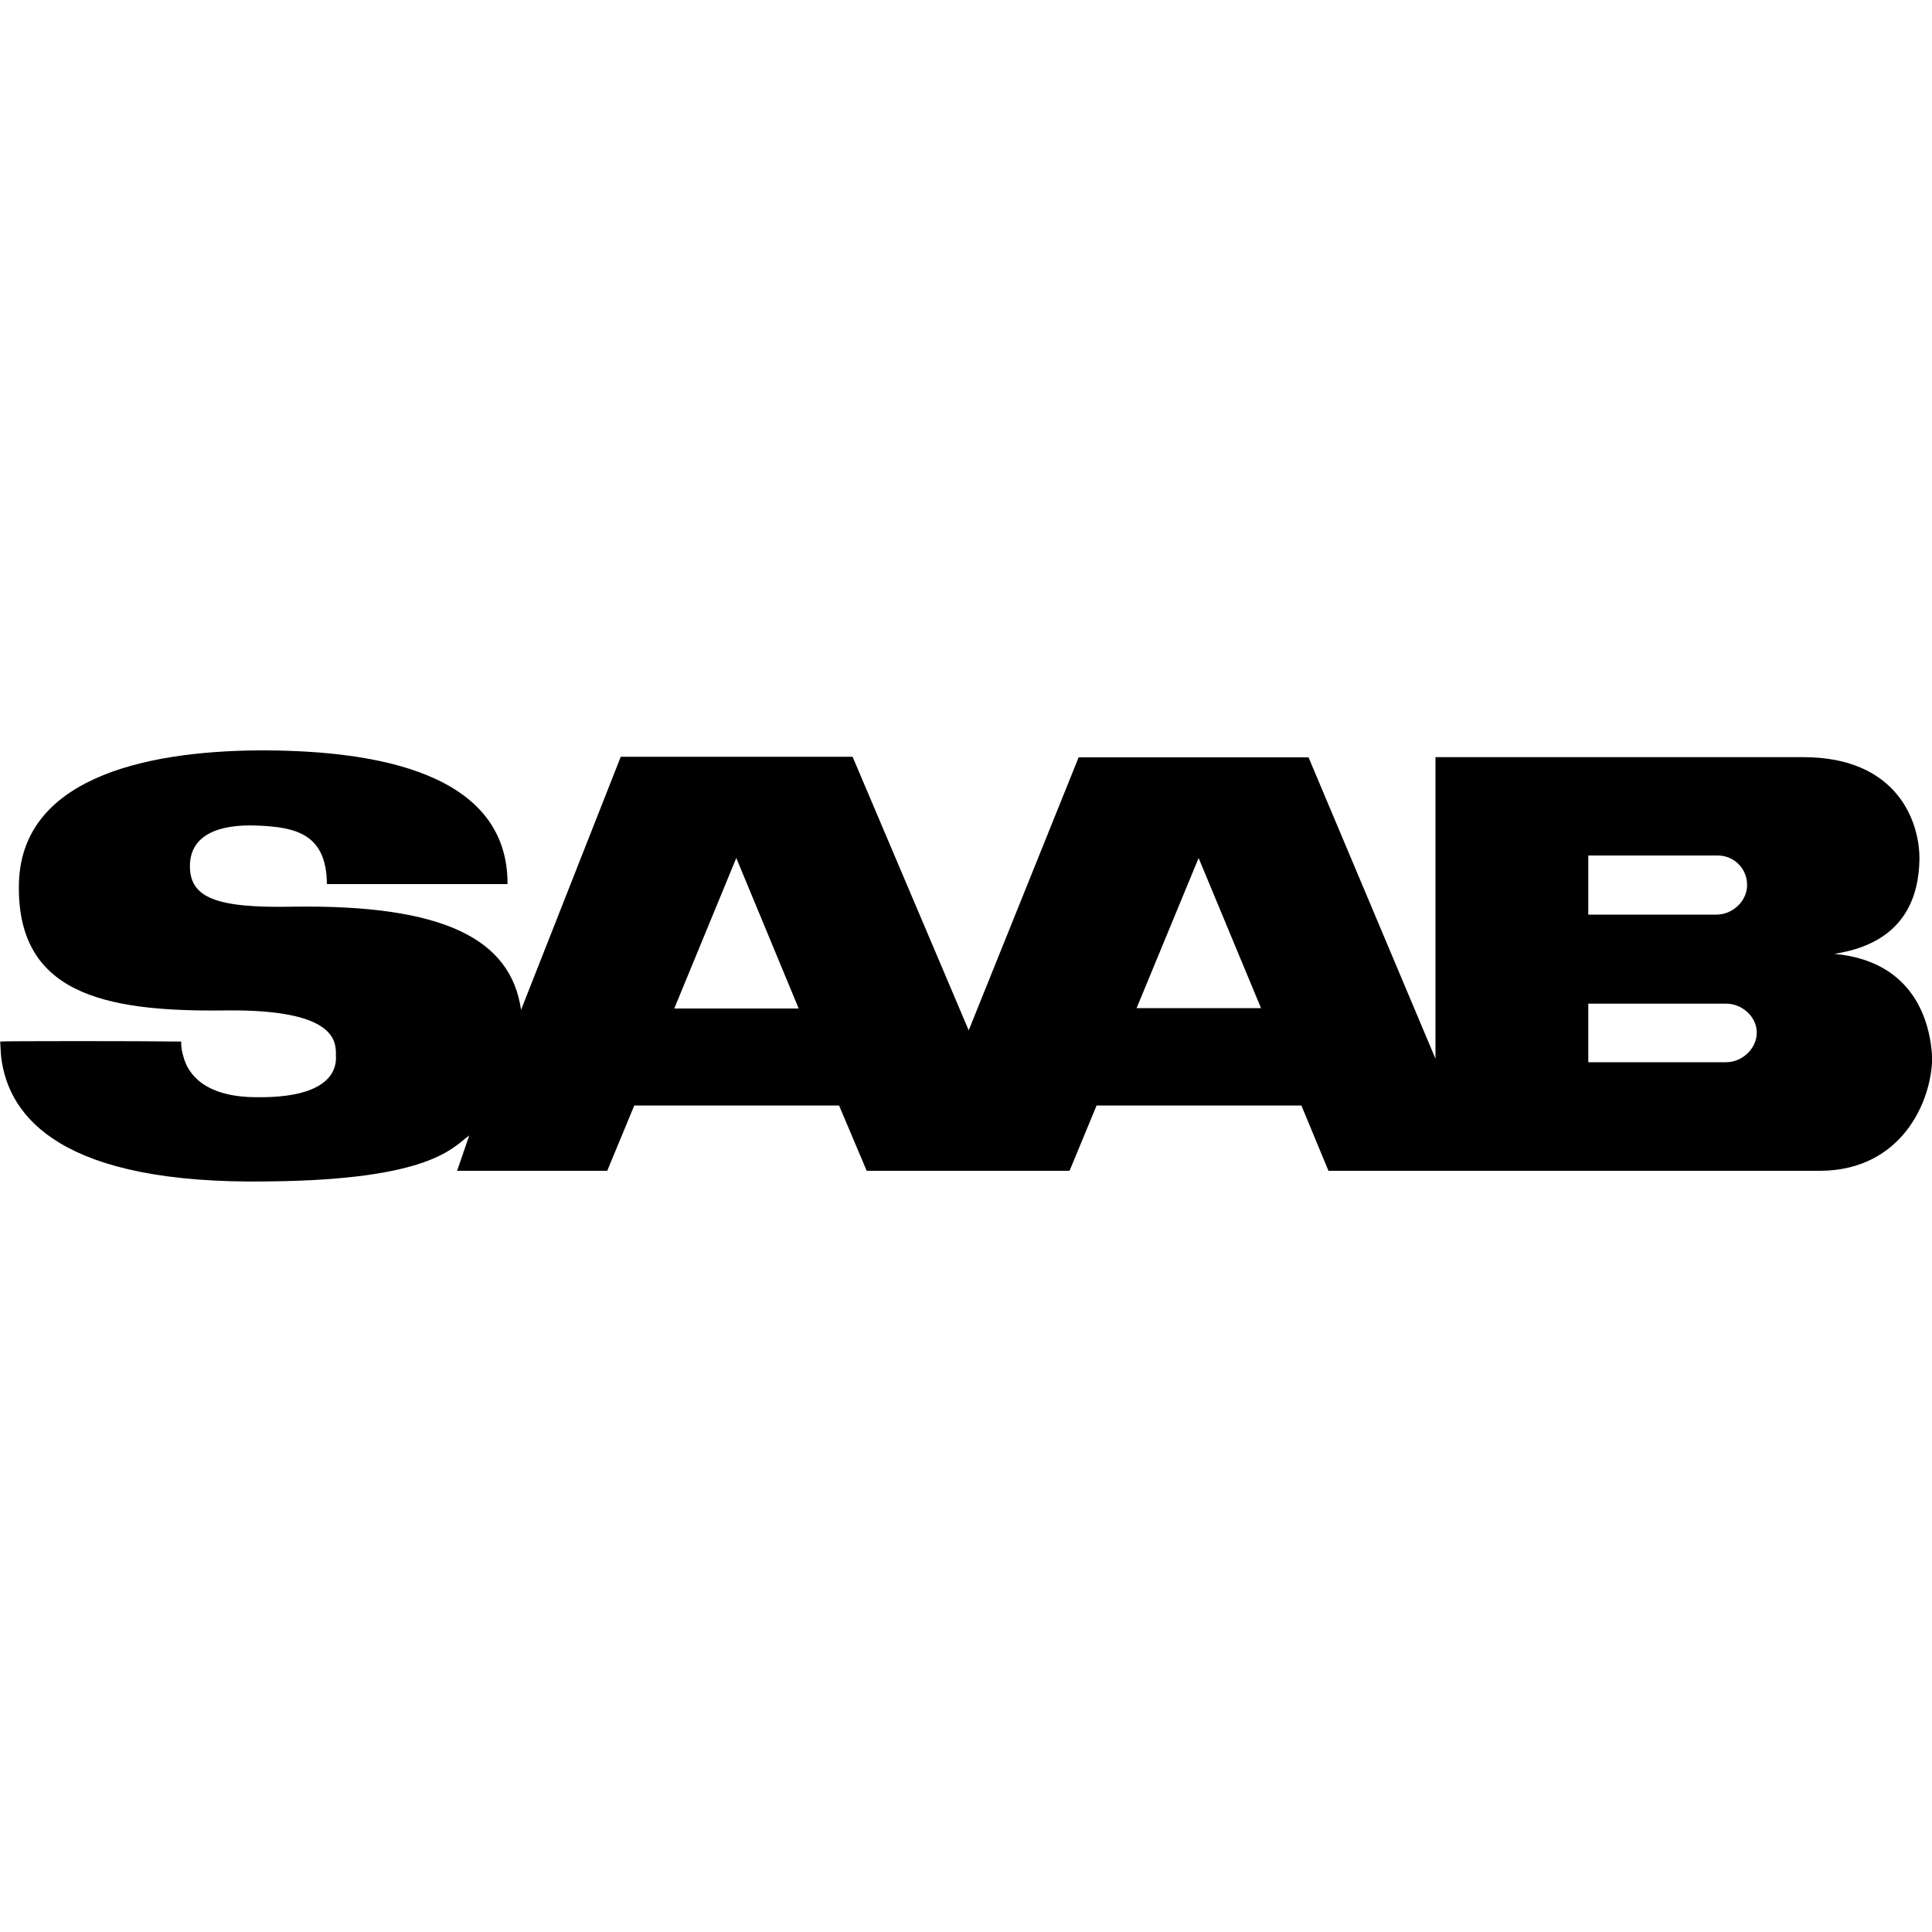 <?xml version="1.0" encoding="utf-8"?>
<!-- Generator: Adobe Illustrator 24.1.2, SVG Export Plug-In . SVG Version: 6.00 Build 0)  -->
<svg version="1.1" xmlns="http://www.w3.org/2000/svg" xmlns:xlink="http://www.w3.org/1999/xlink" x="0px" y="0px"
     viewBox="0 0 100 100" style="enable-background:new 0 0 100 100;" xml:space="preserve">
<style type="text/css">
    .default{fill:#000000;}
    .st0{fill:#010101;}
    .st1{fill:#020102;}
    .st2{fill:#231F20;}
    .st3{fill-rule:evenodd;clip-rule:evenodd;fill:#000000;}
    .st4{fill-rule:evenodd;clip-rule:evenodd;fill:#FFFFFF;}
    .st5{fill:#120A08;}
    .st6{fill:#1A171B;}
    .st7{fill:#010000;}
</style>
<g>
    <path class="default" d="M94.94,49.37c3.66-0.55,4.38-2.98,4.41-4.89c0.02-1.95-1.15-5.29-6.01-5.29c-0.7,0-19.02,0-19.04,0v15.61L67.73,39.2h-11.9
        l-5.69,14.13l-6.01-14.16h-12l-5.16,13.1c-0.53-3.68-4.01-5.46-11.85-5.34c-3.96,0.08-5.29-0.48-5.29-2.1
        c0-1.58,1.43-2.18,3.46-2.1c1.98,0.08,3.61,0.4,3.63,3.03h9.35c0.02-5.79-6.87-6.89-12.5-6.92C8.17,38.82,1.15,40,0.98,45.69
        c-0.15,5.69,4.31,6.69,10.65,6.61c5.84-0.08,5.74,1.65,5.76,2.28c-0.02,0.03,0,0.08,0,0.13c0.02,0.68-0.35,2.13-4.11,2.08
        c-2.71,0-3.56-1.23-3.78-2.08c-0.15-0.48-0.12-0.8-0.12-0.8c-1.88-0.03-9.35-0.03-9.37,0c0.02,0.25,0.02,0.5,0.05,0.8
        c0.38,3.16,3.18,6.61,13.81,6.44c8.49-0.08,9.57-1.78,10.42-2.38l-0.63,1.83h7.77l1.4-3.38h10.6l1.43,3.38h10.5l1.4-3.38h10.6
        l1.4,3.38h25.51c4.16-0.05,5.71-3.58,5.74-5.84C99.92,52.88,99.07,49.75,94.94,49.37z M34.9,52.2l3.21-7.79l3.23,7.79H34.9z
         M58.83,52.18l3.21-7.77l3.23,7.77H58.83z M82.21,44.28h6.69c0.88,0,1.53,0.7,1.53,1.53s-0.75,1.53-1.58,1.53h-6.64V44.28z
         M89.35,54.98h-7.14v-3.03h7.14c0.83,0,1.58,0.68,1.58,1.5S90.18,54.98,89.35,54.98z"/>
</g>
</svg>
